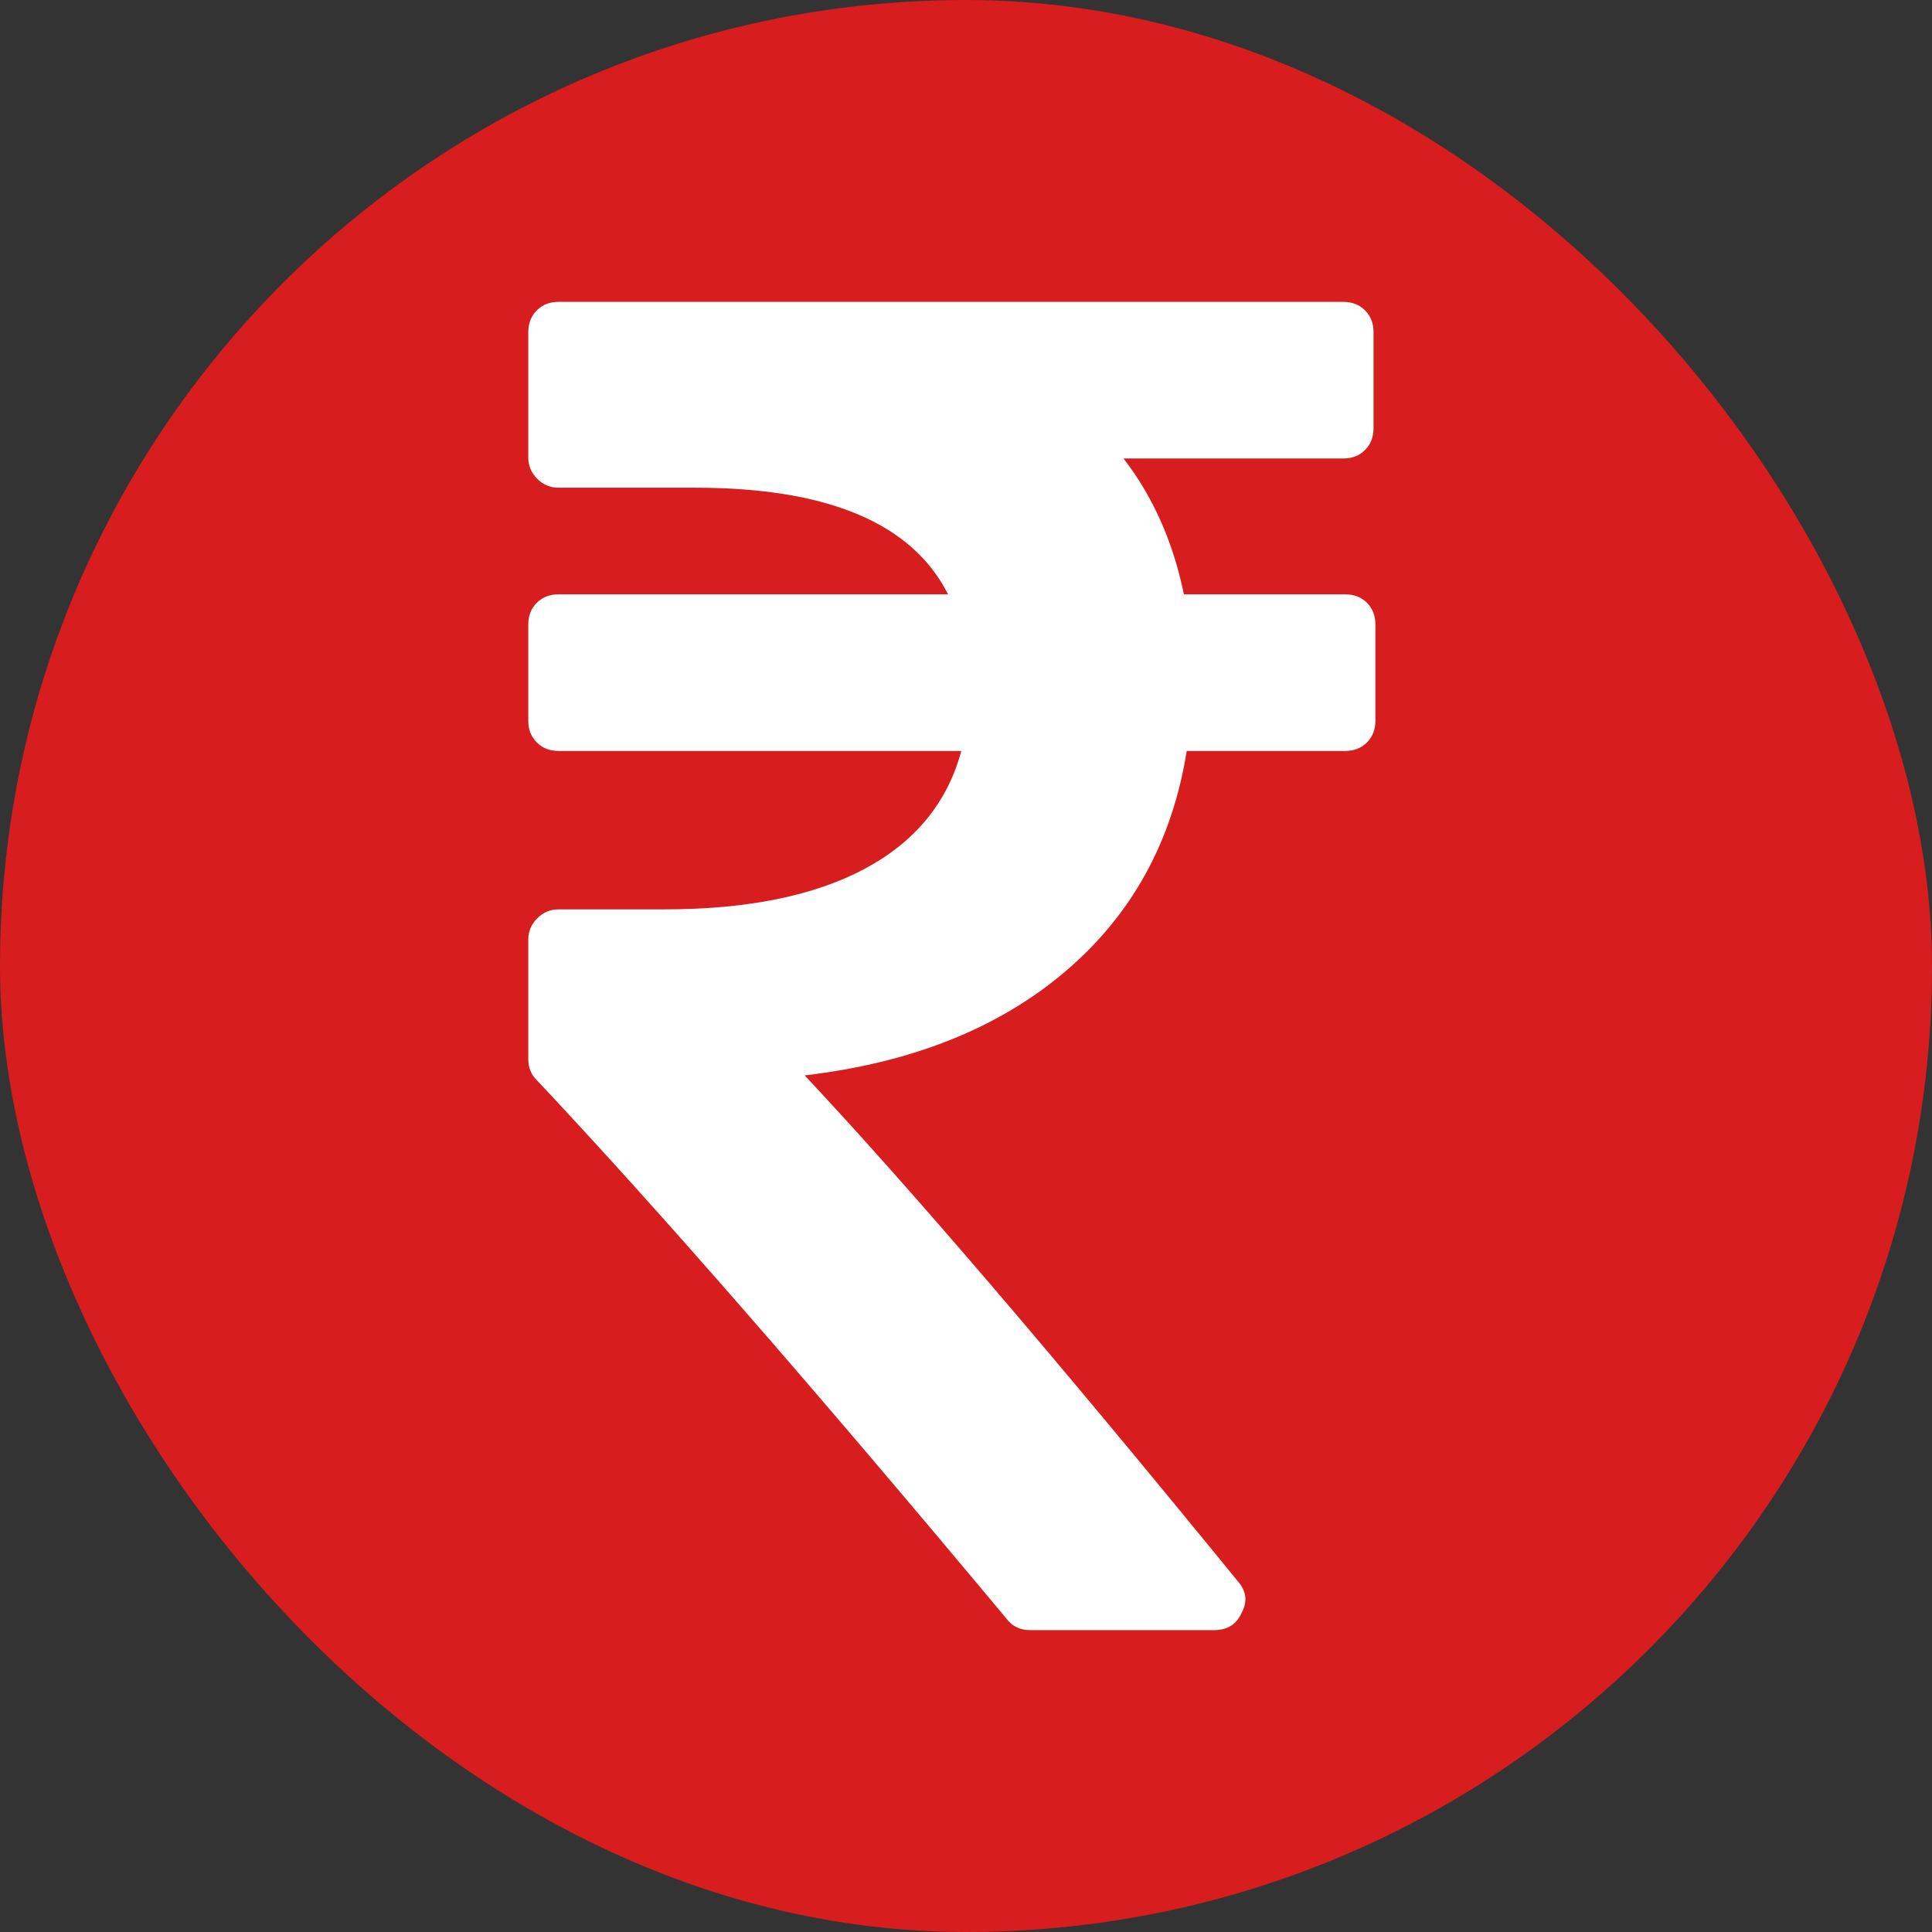 <svg width="32" height="32" viewBox="0 0 32 32" fill="none" xmlns="http://www.w3.org/2000/svg">
<rect x="0" y="0" width="32" height="32" fill="#333333" stroke="none"/>
<rect width="32" height="32" rx="16" fill="#D71D1D"/>
<g clip-path="url(#clip0_40002383_14006)">
<path d="M22.781 10.344V11.938C22.781 12.083 22.734 12.203 22.641 12.297C22.547 12.391 22.427 12.438 22.281 12.438H19.656C19.417 13.938 18.745 15.156 17.641 16.094C16.537 17.031 15.099 17.604 13.328 17.812C15.068 19.667 17.458 22.458 20.5 26.188C20.646 26.354 20.667 26.531 20.562 26.719C20.479 26.906 20.328 27 20.109 27H17.062C16.896 27 16.766 26.938 16.672 26.812C13.484 22.99 10.891 20.016 8.891 17.891C8.797 17.797 8.75 17.682 8.75 17.547V15.562C8.75 15.427 8.799 15.31 8.898 15.211C8.997 15.112 9.115 15.062 9.25 15.062H11C12.375 15.062 13.482 14.838 14.32 14.391C15.159 13.943 15.693 13.292 15.922 12.438H9.25C9.104 12.438 8.984 12.391 8.891 12.297C8.797 12.203 8.75 12.083 8.75 11.938V10.344C8.75 10.198 8.797 10.078 8.891 9.984C8.984 9.891 9.104 9.844 9.25 9.844H15.703C15.109 8.667 13.713 8.078 11.516 8.078H9.25C9.115 8.078 8.997 8.029 8.898 7.93C8.799 7.831 8.75 7.714 8.75 7.578V5.5C8.75 5.354 8.797 5.234 8.891 5.141C8.984 5.047 9.104 5 9.25 5H22.25C22.396 5 22.516 5.047 22.609 5.141C22.703 5.234 22.75 5.354 22.75 5.5V7.094C22.75 7.24 22.703 7.359 22.609 7.453C22.516 7.547 22.396 7.594 22.25 7.594H18.609C19.099 8.229 19.432 8.979 19.609 9.844H22.281C22.427 9.844 22.547 9.891 22.641 9.984C22.734 10.078 22.781 10.198 22.781 10.344Z" fill="white"/>
</g>
<defs>
<clipPath id="clip0_40002383_14006">
<rect width="14.5" height="22" fill="white" transform="translate(8.75 5)"/>
</clipPath>
</defs>
</svg>
